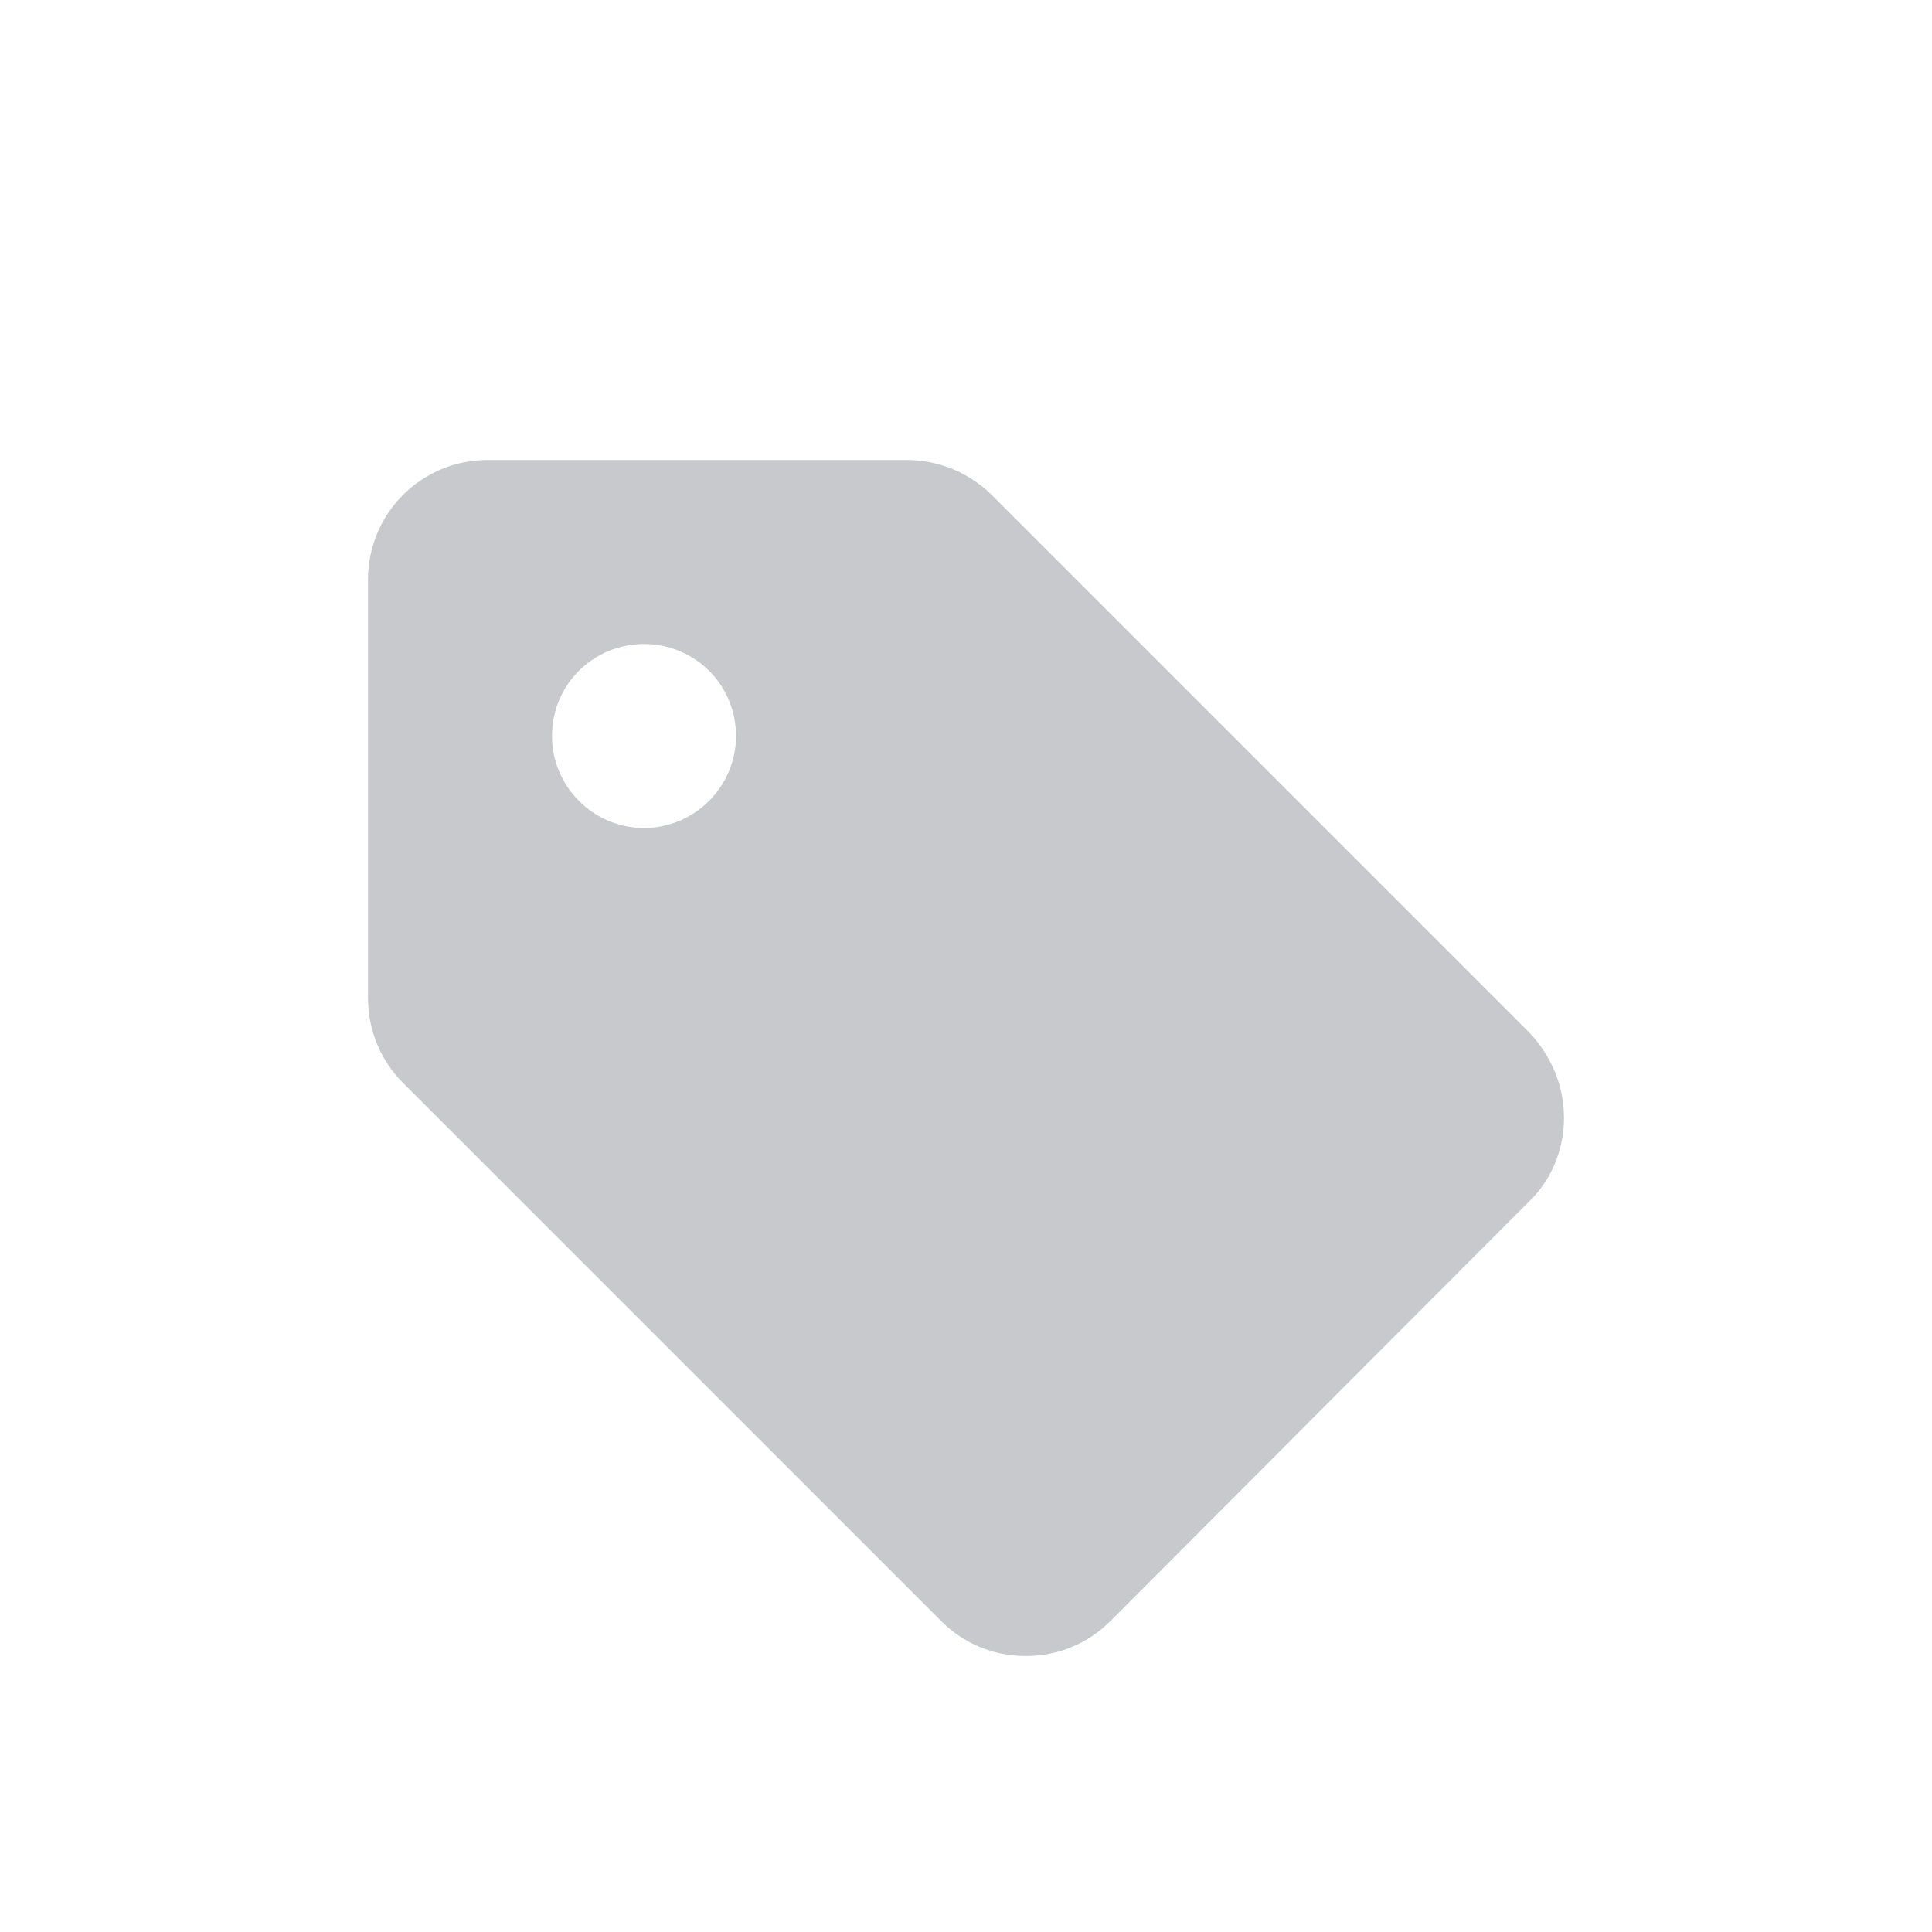 <svg xmlns="http://www.w3.org/2000/svg" viewBox="0 0 21 21" width="21" height="21">
	<defs>
		<clipPath clipPathUnits="userSpaceOnUse" id="cp1">
			<path d="M-405 -333L75 -333L75 1482L-405 1482Z" />
		</clipPath>
	</defs>
	<style>
		tspan { white-space:pre }
		.shp0 { fill: #c8c9cc } 
	</style>
	<g id="review page final" clip-path="url(#cp1)">
		<g id="content">
			<g id="sidebar">
				<g id="sidebar">
					<g id="Group 32">
						<g id="Group 29">
							<g id="local_offer-black-18dp (1)">
								<path id="Shape" fill-rule="evenodd" class="shp0" d="M17 12.15C17 12.5 16.86 12.83 16.62 13.06L12.07 17.62C11.83 17.86 11.51 18 11.15 18C10.79 18 10.47 17.86 10.23 17.62L4.38 11.77C4.14 11.53 4 11.2 4 10.85L4 6.3C4 5.58 4.58 5 5.3 5L9.85 5C10.21 5 10.53 5.14 10.77 5.37L16.62 11.22C16.85 11.46 17 11.79 17 12.15ZM8 8C8 7.44 7.55 7 7 7C6.45 7 6 7.44 6 8C6 8.55 6.45 9 7 9C7.55 9 8 8.55 8 8Z" />
							</g>
						</g>
					</g>
				</g>
			</g>
		</g>
	</g>
</svg>